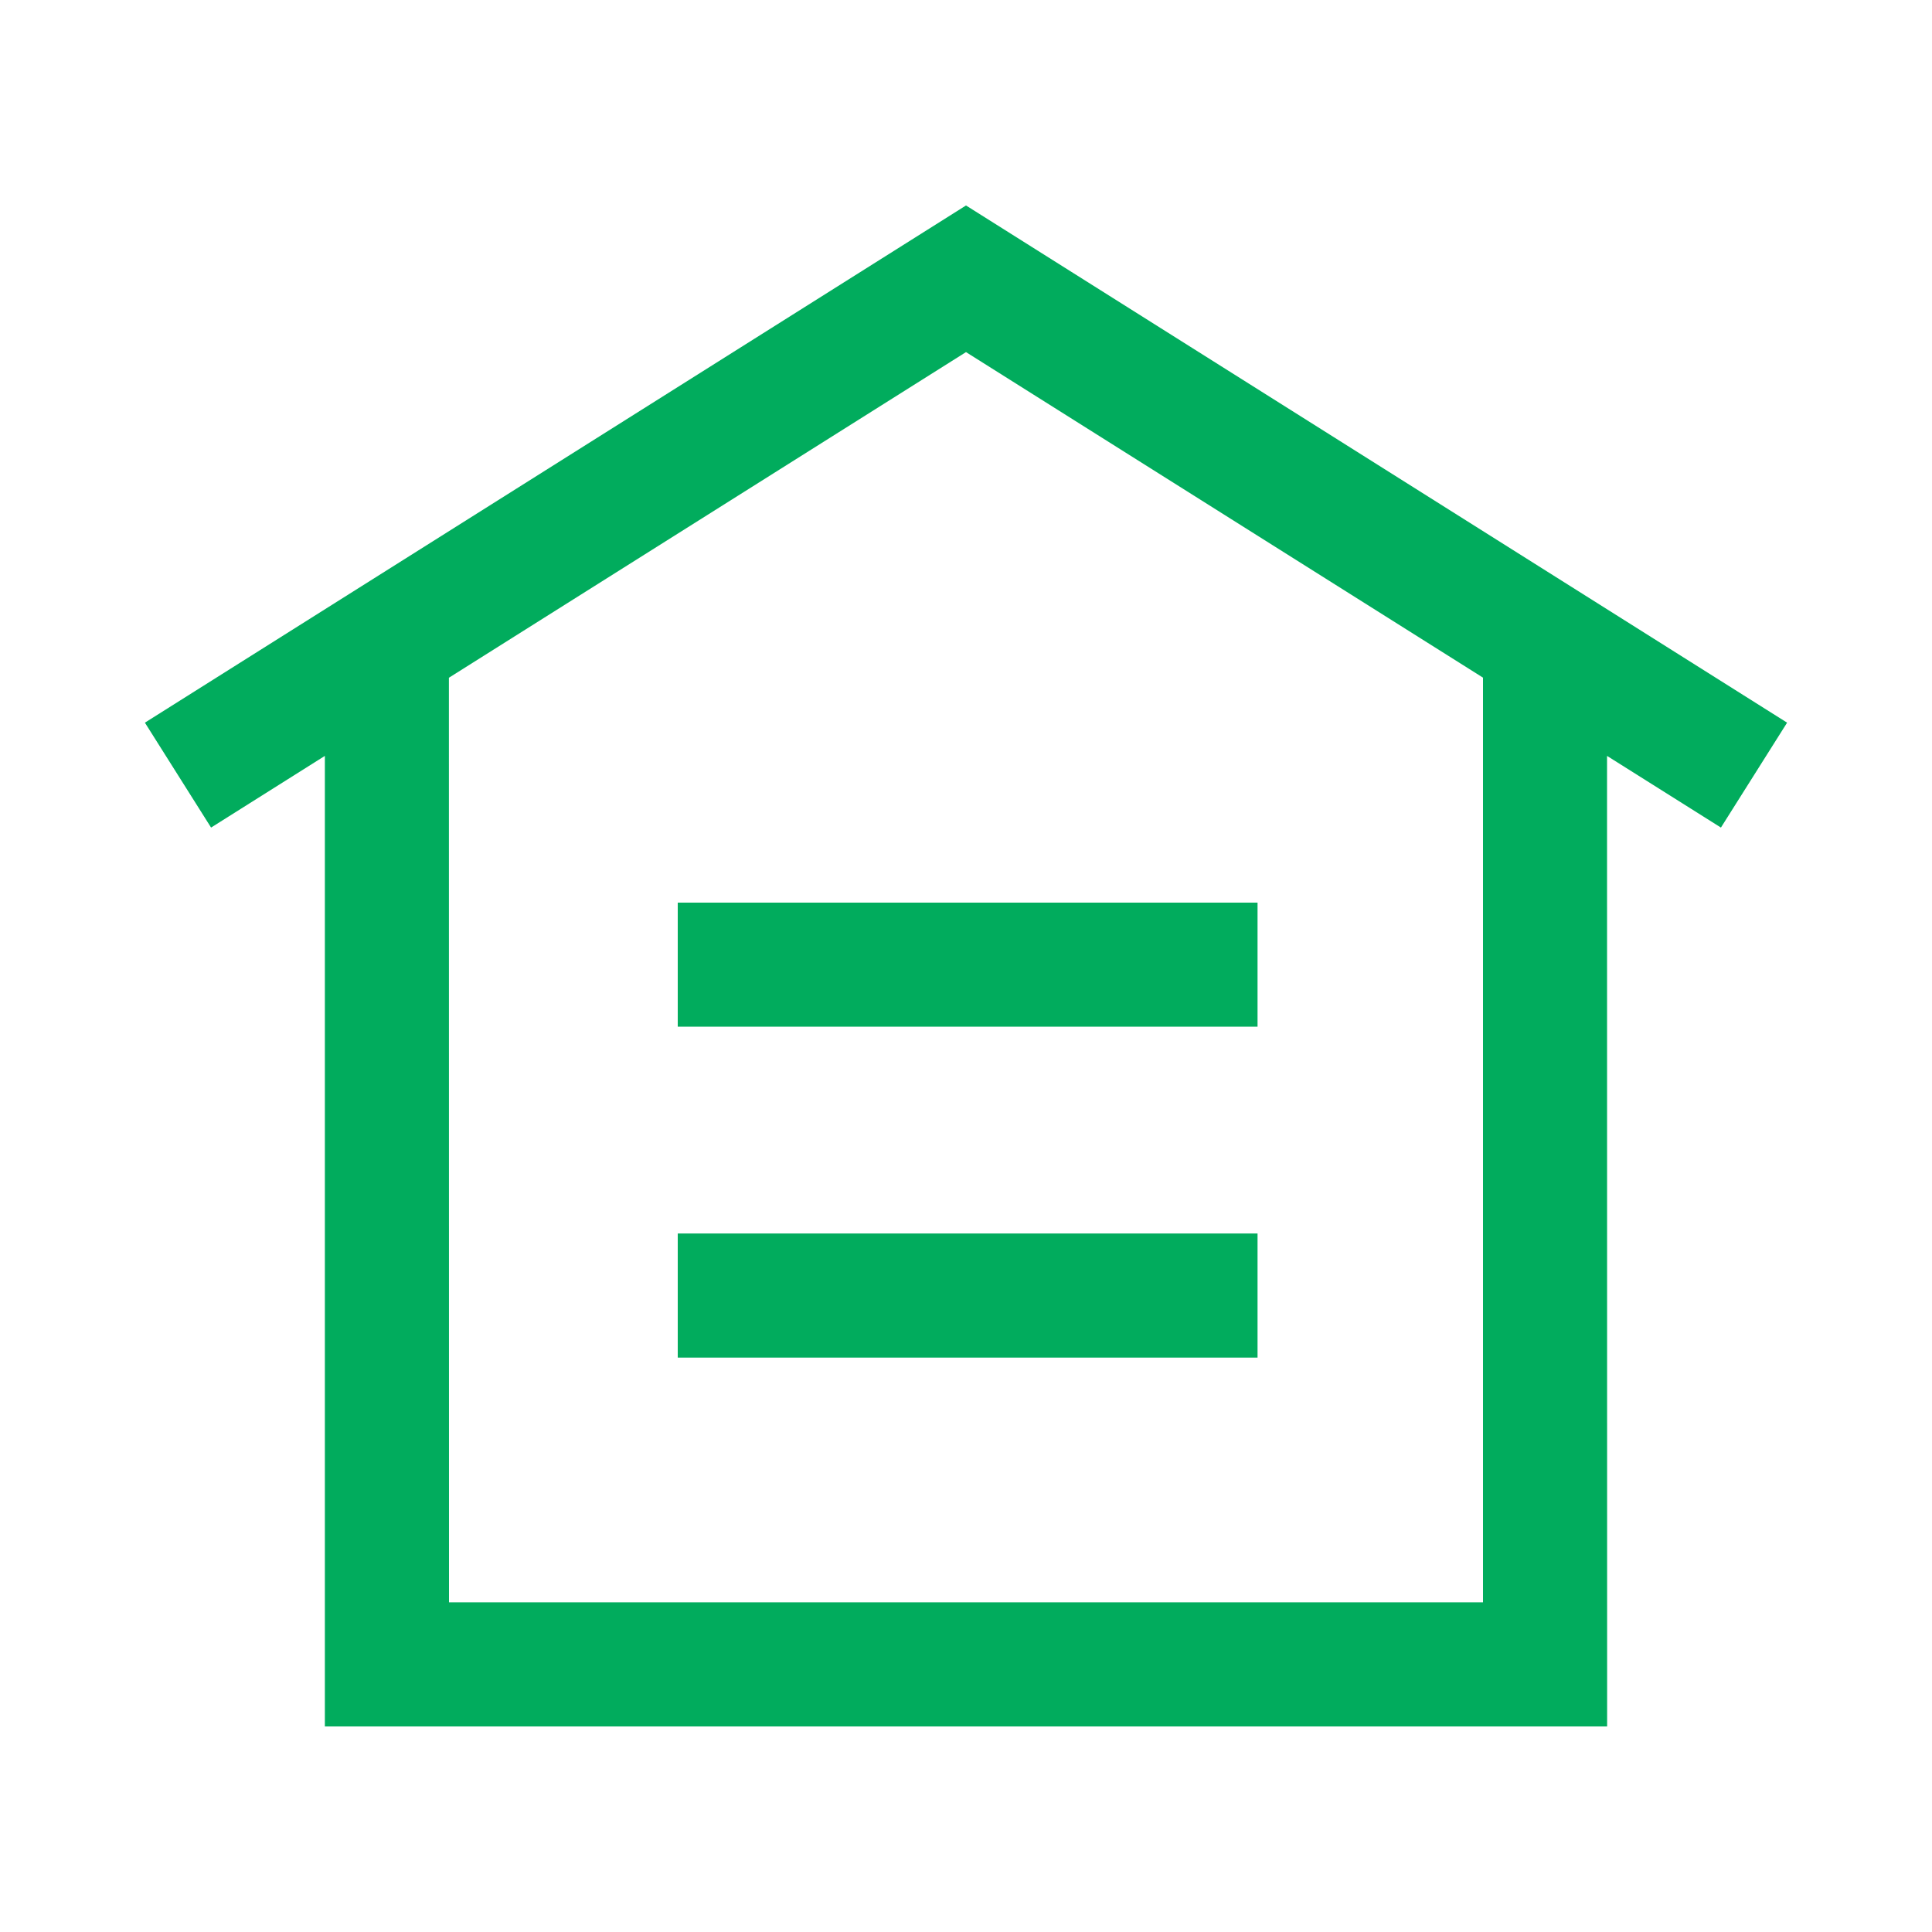 <svg width="20" height="20" viewBox="0 0 20 20" fill="none" xmlns="http://www.w3.org/2000/svg">
<path d="M10 2.127L18.5 7.481L17.815 8.567L16.636 7.825L16.637 17.872H3.363L3.363 7.825L2.185 8.567L1.5 7.481L10 2.127ZM10 3.645L4.647 7.016L4.648 16.587H15.352L15.352 7.015L10 3.645ZM13.018 12.769V14.054H7.016V12.769H13.018ZM13.018 9.344V10.628H7.016V9.344H13.018Z" fill="#01AC5D"/>
</svg>

